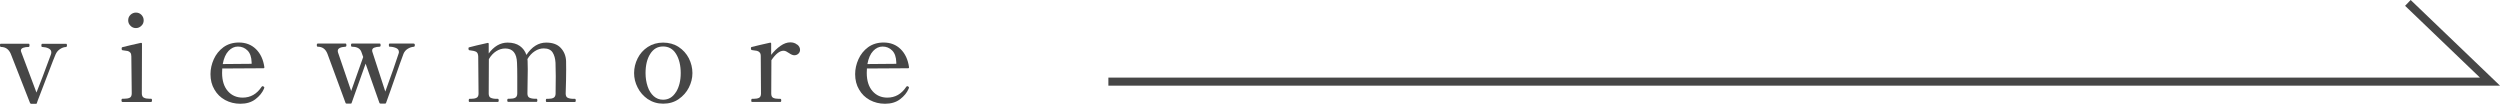<?xml version="1.0" encoding="UTF-8"?><svg id="_レイヤー_2" xmlns="http://www.w3.org/2000/svg" viewBox="0 0 309.89 12.85"><defs><style>.cls-1{fill:none;stroke:#464646;stroke-miterlimit:10;}.cls-2{fill:#464646;}</style></defs><g id="_レイヤー_1-2"><g><g><path class="cls-2" d="M3.72,12.76L1.33,6.66c-.25-.56-.65-.84-1.21-.84-.08,0-.12-.07-.12-.21,0-.07,0-.12,.02-.15,.02-.03,.05-.04,.1-.04H3.56c.07,0,.1,.06,.1,.19,0,.14-.04,.21-.1,.21-.26,0-.49,.03-.68,.1-.19,.07-.29,.18-.29,.34,0,.05,0,.09,.02,.12,0,.03,.02,.06,.03,.09l1.88,5c.39-.96,.99-2.54,1.8-4.74,.03-.09,.04-.17,.04-.24,0-.22-.11-.38-.34-.49s-.46-.16-.71-.17c-.07,0-.12,0-.14-.03-.03-.02-.04-.08-.04-.18,0-.13,.03-.19,.1-.19h2.97c.07,0,.1,.06,.1,.19,0,.07-.01,.12-.03,.15-.02,.03-.06,.05-.12,.06-.24,.01-.48,.1-.72,.26-.24,.16-.42,.38-.54,.65-.09,.19-.43,1.06-1.02,2.61-.59,1.55-.99,2.59-1.2,3.13-.06,.18-.1,.28-.1,.3,0,.06-.06,.09-.13,.09h-.57c-.07,0-.11-.03-.13-.09Z"/><path class="cls-2" d="M15.18,12.64c-.08,0-.12-.07-.12-.21,0-.13,.04-.19,.12-.19h.18c.3,0,.54-.04,.71-.12s.26-.26,.26-.54l-.05-4.59c0-.21-.04-.37-.13-.47s-.19-.17-.33-.2c-.13-.03-.34-.06-.61-.09-.06,0-.1-.03-.11-.06s-.02-.08-.02-.14c0-.05,0-.09,.02-.12,0-.03,.03-.05,.06-.06,.25-.07,.61-.16,1.07-.26s.88-.2,1.24-.28h.03c.07,0,.1,.04,.1,.1l-.02,6.17c0,.27,.09,.45,.26,.53,.17,.09,.41,.13,.7,.13h.19c.07,0,.11,.06,.11,.19,0,.14-.04,.21-.11,.21h-3.55Zm.99-9.45c-.19-.19-.28-.41-.28-.67s.09-.5,.28-.68c.19-.18,.42-.28,.68-.28s.5,.09,.68,.28c.18,.19,.28,.41,.28,.68s-.09,.49-.28,.67c-.19,.19-.41,.29-.68,.29s-.49-.09-.68-.29Z"/><path class="cls-2" d="M32.76,10.86s-.02,.08-.04,.14c-.21,.49-.56,.92-1.06,1.3s-1.12,.56-1.87,.56c-.69,0-1.32-.16-1.88-.46-.57-.31-1.01-.74-1.33-1.3-.33-.55-.49-1.19-.49-1.91,0-.63,.14-1.25,.41-1.85s.67-1.1,1.2-1.49c.53-.38,1.17-.58,1.91-.58,.85,0,1.56,.27,2.12,.82,.56,.55,.91,1.3,1.04,2.24v.03c0,.07-.04,.1-.1,.1l-5.12,.03c-.01,.12-.02,.31-.02,.55,0,.96,.24,1.71,.71,2.25,.47,.54,1.09,.81,1.84,.81,.97,0,1.75-.44,2.34-1.33,.04-.06,.08-.09,.14-.09,.03,0,.07,.02,.13,.06,.05,.03,.08,.07,.08,.12Zm-4.43-4.55c-.35,.37-.59,.91-.72,1.63l3.58-.03v-.19c-.02-.65-.19-1.14-.51-1.46-.32-.32-.71-.49-1.19-.49-.43,0-.82,.18-1.17,.55Z"/><path class="cls-2" d="M51.3,5.41c.08,0,.12,.06,.12,.19s-.05,.2-.15,.2c-.25,.02-.49,.1-.73,.25s-.41,.35-.52,.61c-.08,.18-.62,1.69-1.6,4.52-.25,.69-.44,1.21-.56,1.56-.01,.07-.06,.1-.14,.1h-.55c-.07,0-.12-.03-.14-.09l-1.71-4.86-1.73,4.86c0,.06-.05,.09-.13,.09h-.5c-.07,0-.12-.03-.13-.09l-2.24-6.08c-.23-.59-.63-.88-1.2-.88-.08,0-.12-.06-.12-.2s.04-.19,.12-.19h3.45c.07,0,.1,.06,.1,.19s-.04,.2-.12,.2c-.63,.04-.95,.21-.95,.51,0,.04,0,.11,.03,.21l1.63,4.77,1.49-4.21-.23-.65c-.09-.23-.24-.39-.45-.49-.21-.1-.44-.14-.71-.14-.08,0-.12-.06-.12-.2s.04-.19,.12-.19h3.45c.07,0,.1,.06,.1,.19s-.04,.2-.12,.2c-.24,0-.46,.04-.65,.11s-.28,.19-.28,.35c0,.05,0,.09,.01,.12l.04,.13,1.58,4.85c.28-.75,.6-1.66,.98-2.73,.37-1.07,.59-1.72,.66-1.95,.01-.03,.02-.06,.03-.1,0-.03,.02-.07,.02-.11,0-.25-.13-.42-.38-.52-.25-.1-.51-.15-.77-.15-.07,0-.1-.06-.1-.2s.04-.19,.1-.19h2.97Z"/><path class="cls-2" d="M71.27,12.25c.07,0,.1,.07,.1,.2s-.04,.19-.1,.19h-3.51c-.07,0-.1-.06-.1-.19s.03-.2,.1-.2h.18c.29,0,.52-.04,.68-.13s.25-.26,.25-.53l.02-2.15c0-.68-.01-1.23-.03-1.65-.03-.53-.15-.96-.36-1.29-.21-.33-.58-.5-1.1-.5-.38,0-.75,.11-1.1,.34-.36,.23-.66,.55-.92,.98l.02,.23c0,.18,.02,.54,.02,1.06,0,.81-.02,1.8-.04,2.97,0,.27,.08,.45,.25,.53,.17,.08,.39,.13,.68,.13h.2c.07,0,.1,.07,.1,.2s-.04,.19-.1,.19h-3.51c-.08,0-.12-.06-.12-.19s.04-.2,.12-.2h.19c.29,0,.52-.04,.68-.13s.25-.26,.25-.53v-2.08c0-.72-.01-1.29-.03-1.71-.04-1.19-.53-1.78-1.46-1.78-.39,0-.76,.11-1.12,.34s-.66,.55-.91,.98l-.02,4.26c0,.27,.08,.45,.25,.53s.4,.13,.69,.13h.18c.08,0,.12,.07,.12,.2s-.04,.19-.12,.19h-3.5c-.07,0-.1-.06-.1-.19s.04-.2,.1-.2h.18c.29,0,.52-.04,.69-.13,.17-.08,.25-.26,.25-.53l-.04-4.59c-.01-.3-.1-.49-.26-.58-.17-.09-.44-.15-.82-.19-.09,0-.13-.09-.13-.24,0-.07,.02-.11,.07-.12,.09-.03,.41-.11,.95-.24,.54-.13,1-.23,1.36-.31h.03c.07,0,.1,.04,.1,.1v1.21c.31-.43,.66-.76,1.06-1,.4-.23,.82-.35,1.28-.35,.62,0,1.12,.14,1.52,.42,.39,.28,.66,.65,.81,1.11,.68-1.02,1.5-1.53,2.46-1.53,.79,0,1.39,.22,1.8,.66,.41,.44,.63,.98,.66,1.62,0,.18,.01,.54,.01,1.06,0,.81-.02,1.8-.06,2.97,0,.27,.08,.45,.25,.53,.17,.08,.4,.13,.69,.13h.19Z"/><path class="cls-2" d="M80.3,12.29c-.54-.38-.97-.85-1.26-1.44-.3-.58-.44-1.18-.44-1.79,0-.64,.15-1.25,.44-1.83,.29-.58,.71-1.05,1.26-1.41,.55-.36,1.19-.54,1.9-.54s1.37,.18,1.92,.54c.55,.36,.97,.83,1.27,1.41,.29,.58,.44,1.19,.44,1.83s-.15,1.21-.44,1.79-.72,1.06-1.27,1.44-1.19,.56-1.91,.56-1.35-.19-1.9-.56Zm3.5-.88c.39-.64,.58-1.42,.58-2.35s-.19-1.76-.58-2.38c-.38-.62-.92-.92-1.61-.92s-1.2,.31-1.59,.92c-.39,.61-.58,1.41-.58,2.38,0,.6,.09,1.15,.26,1.66,.17,.51,.43,.91,.75,1.2,.33,.29,.71,.44,1.16,.44,.68,0,1.21-.32,1.6-.95Z"/><path class="cls-2" d="M98.83,5.53c.23,.18,.34,.4,.34,.65,0,.19-.07,.35-.21,.48s-.31,.19-.51,.19c-.17,0-.39-.09-.65-.27-.13-.09-.25-.16-.35-.21-.1-.05-.21-.08-.33-.08-.47,0-.97,.39-1.5,1.17l-.02,4.14c0,.27,.08,.45,.25,.53s.4,.12,.69,.12h.18c.08,0,.12,.07,.12,.2s-.04,.19-.12,.19h-3.5c-.07,0-.1-.06-.1-.19s.04-.2,.1-.2h.18c.29,0,.52-.04,.68-.12,.16-.08,.25-.26,.25-.53l-.03-4.63c0-.21-.04-.37-.14-.47-.09-.1-.2-.17-.34-.2-.13-.03-.34-.06-.61-.09-.09,0-.13-.09-.13-.24,0-.07,.02-.12,.07-.14,.25-.07,.61-.16,1.07-.26,.46-.11,.88-.2,1.24-.28h.03c.07,0,.1,.04,.1,.1v1.41c.35-.45,.73-.82,1.15-1.11,.41-.29,.82-.44,1.22-.44,.33,0,.61,.09,.83,.27Z"/><path class="cls-2" d="M112.67,10.86s-.02,.08-.04,.14c-.21,.49-.56,.92-1.06,1.3s-1.12,.56-1.87,.56c-.69,0-1.32-.16-1.88-.46-.57-.31-1.01-.74-1.33-1.3-.33-.55-.49-1.19-.49-1.91,0-.63,.14-1.25,.41-1.85s.67-1.1,1.2-1.49c.53-.38,1.17-.58,1.91-.58,.85,0,1.56,.27,2.12,.82,.56,.55,.91,1.3,1.04,2.24v.03c0,.07-.04,.1-.1,.1l-5.12,.03c-.01,.12-.02,.31-.02,.55,0,.96,.24,1.71,.71,2.25,.47,.54,1.09,.81,1.84,.81,.97,0,1.75-.44,2.34-1.33,.04-.06,.08-.09,.14-.09,.03,0,.07,.02,.13,.06,.05,.03,.08,.07,.08,.12Zm-4.43-4.55c-.35,.37-.59,.91-.72,1.63l3.58-.03v-.19c-.02-.65-.19-1.14-.51-1.46-.32-.32-.71-.49-1.19-.49-.43,0-.82,.18-1.17,.55Z"/></g><polyline class="cls-1" points="137.39 10.12 308.39 10.12 308.65 10.12 298.47 .36"/></g></g></svg>